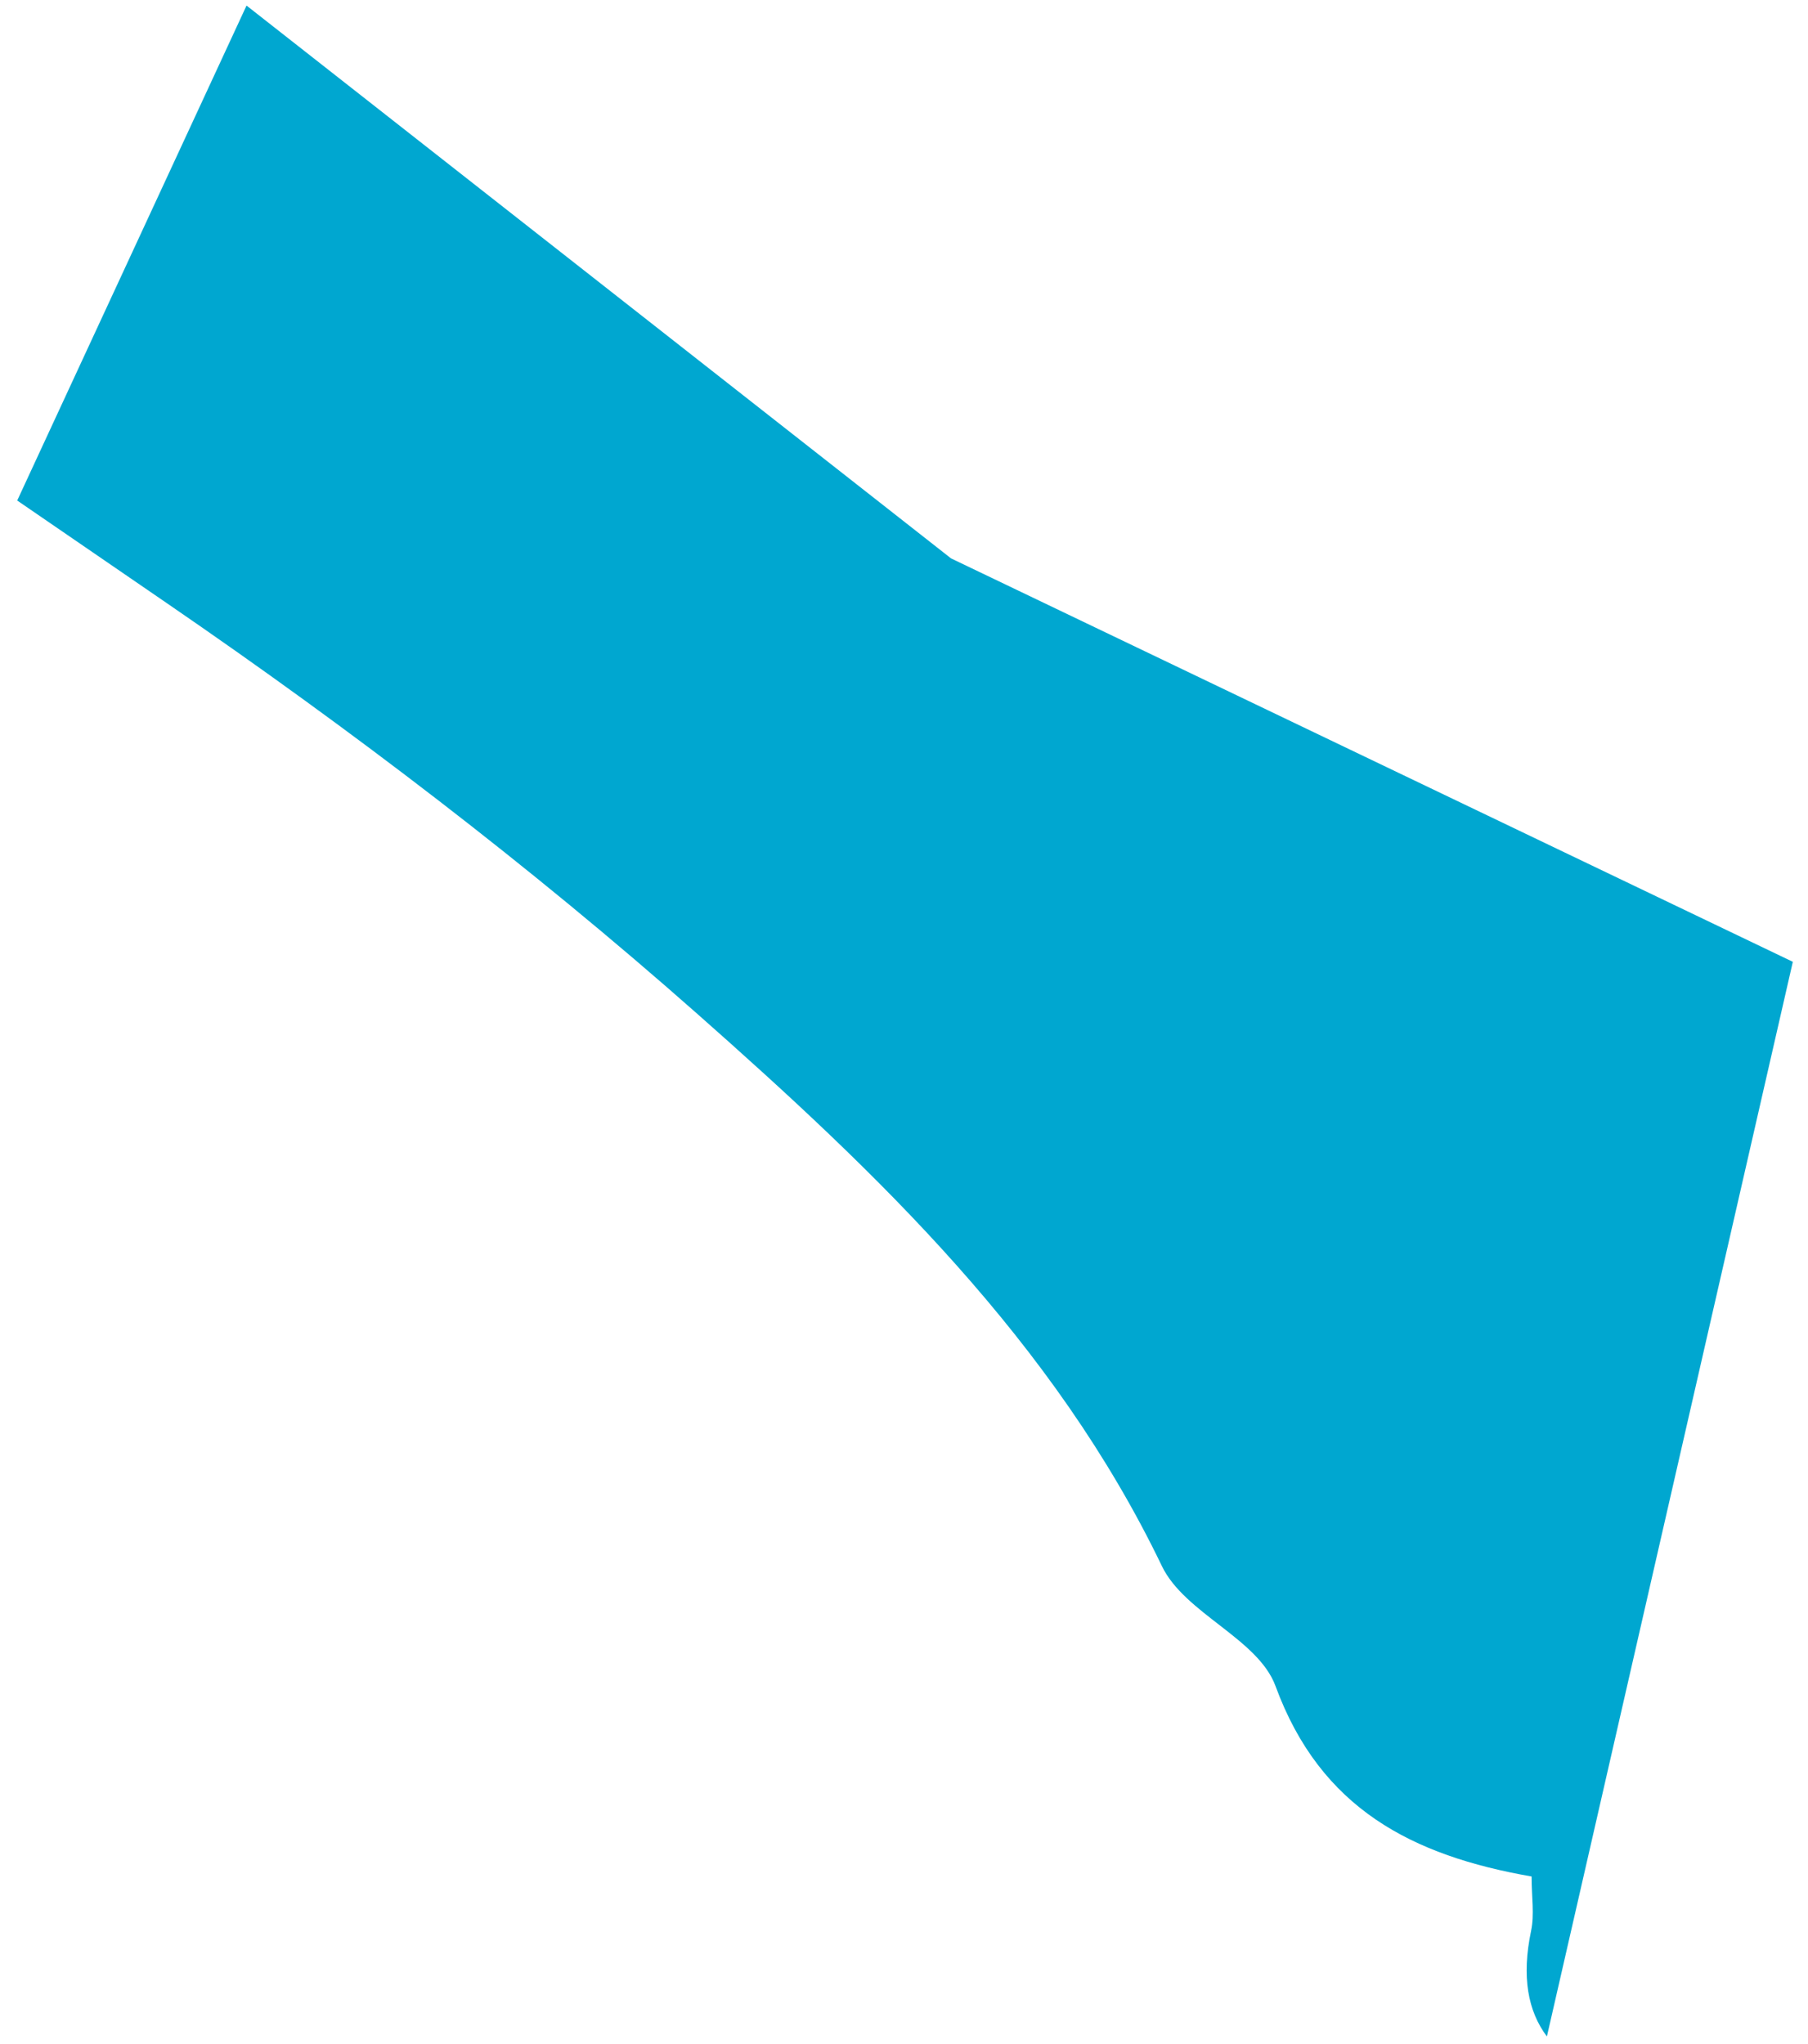 <svg xmlns="http://www.w3.org/2000/svg" width="92" height="104" viewBox="0 0 92 104"><g><g><path fill="#00a7d0" d="M77.911 98.232c-.496 2.357-.16 4.096.803 5.382l12.514-54.678L48.393 28.41l-.158-.124L12.545.283.876 25.466l7.671 5.262c9.34 6.404 18.411 13.328 26.894 20.82 9.214 8.14 18.176 16.684 23.682 28.133 1.159 2.411 4.897 3.692 5.782 6.106 2.29 6.241 6.962 8.627 13.031 9.687 0 1.044.148 1.934-.025 2.758z"/></g></g></svg>